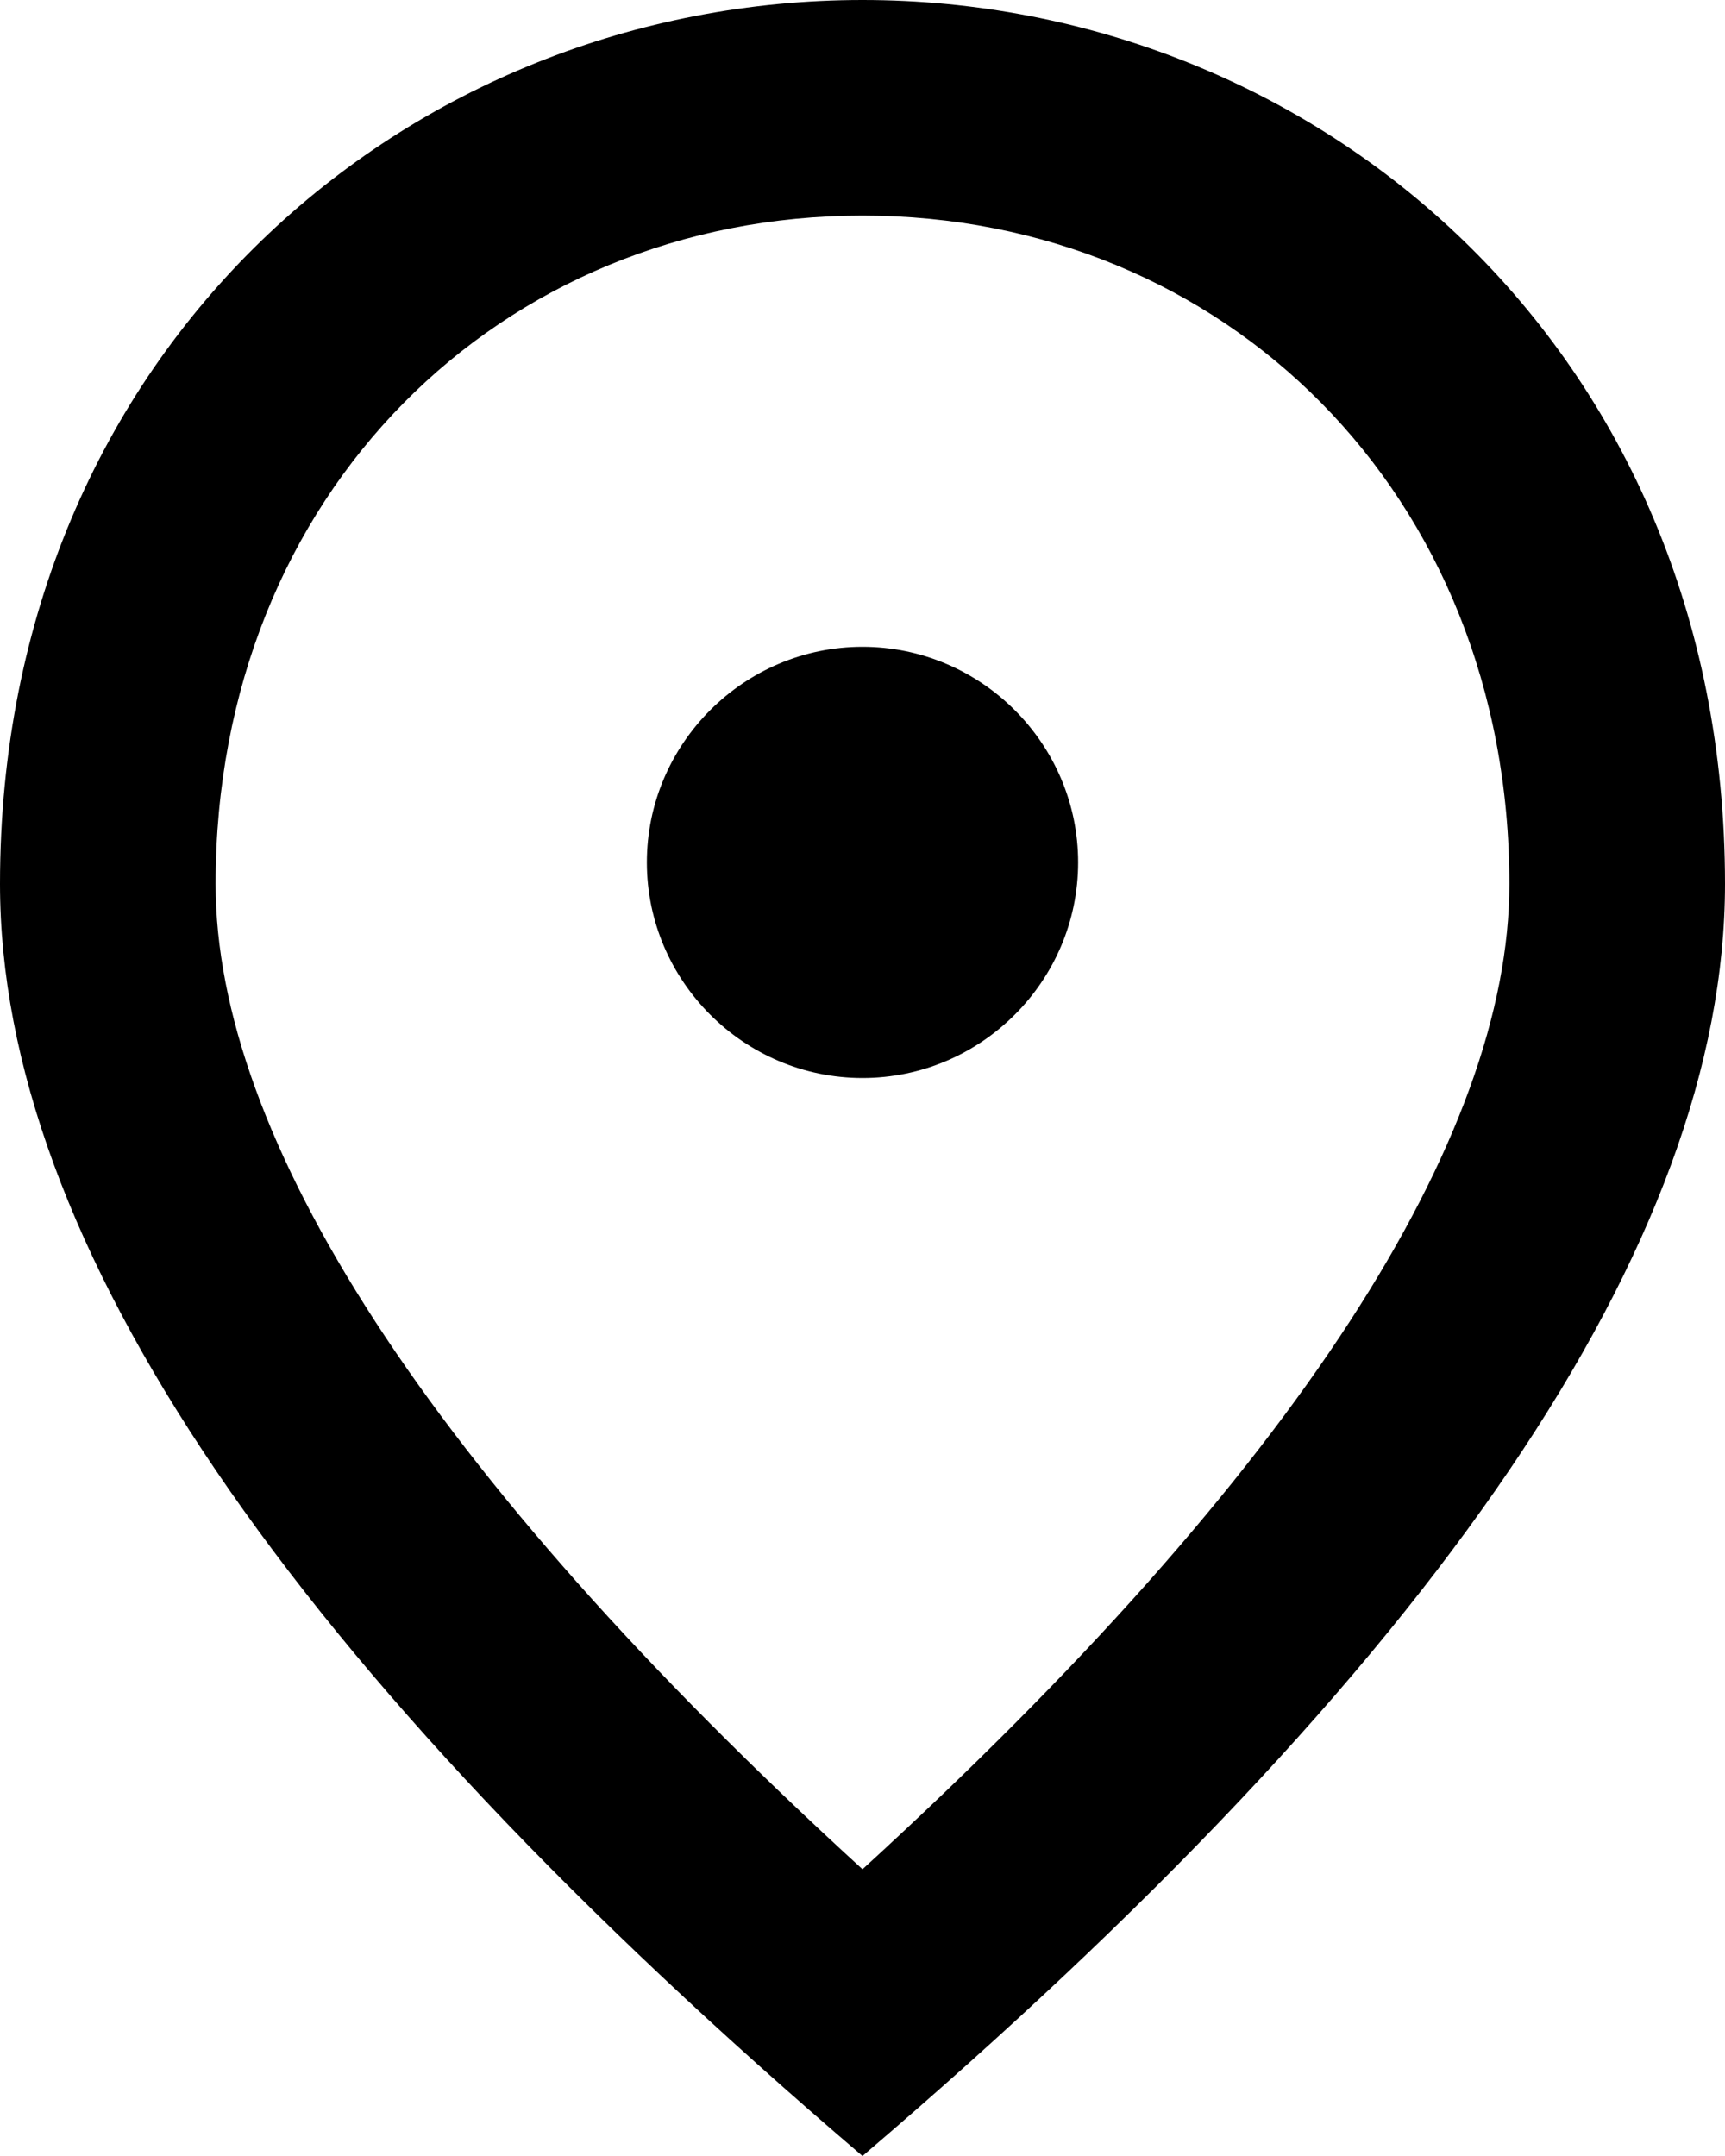 <svg viewBox="0 0 36 45" xmlns="http://www.w3.org/2000/svg"><path d="m18 22.5c-2.475 0-4.5-2.025-4.5-4.5s2.025-4.5 4.5-4.5 4.5 2.025 4.5 4.5-2.025 4.5-4.5 4.5zm13.5-4.05c0-8.167-5.962-13.95-13.5-13.95s-13.5 5.783-13.5 13.95c0 5.265 4.387 12.24 13.5 20.565 9.112-8.325 13.5-15.3 13.5-20.565zm-13.5-18.45c9.45 0 18 7.245 18 18.45 0 7.47-6.007 16.312-18 26.55-11.992-10.237-18-19.08-18-26.55 0-11.205 8.55-18.45 18-18.45z"/></svg>